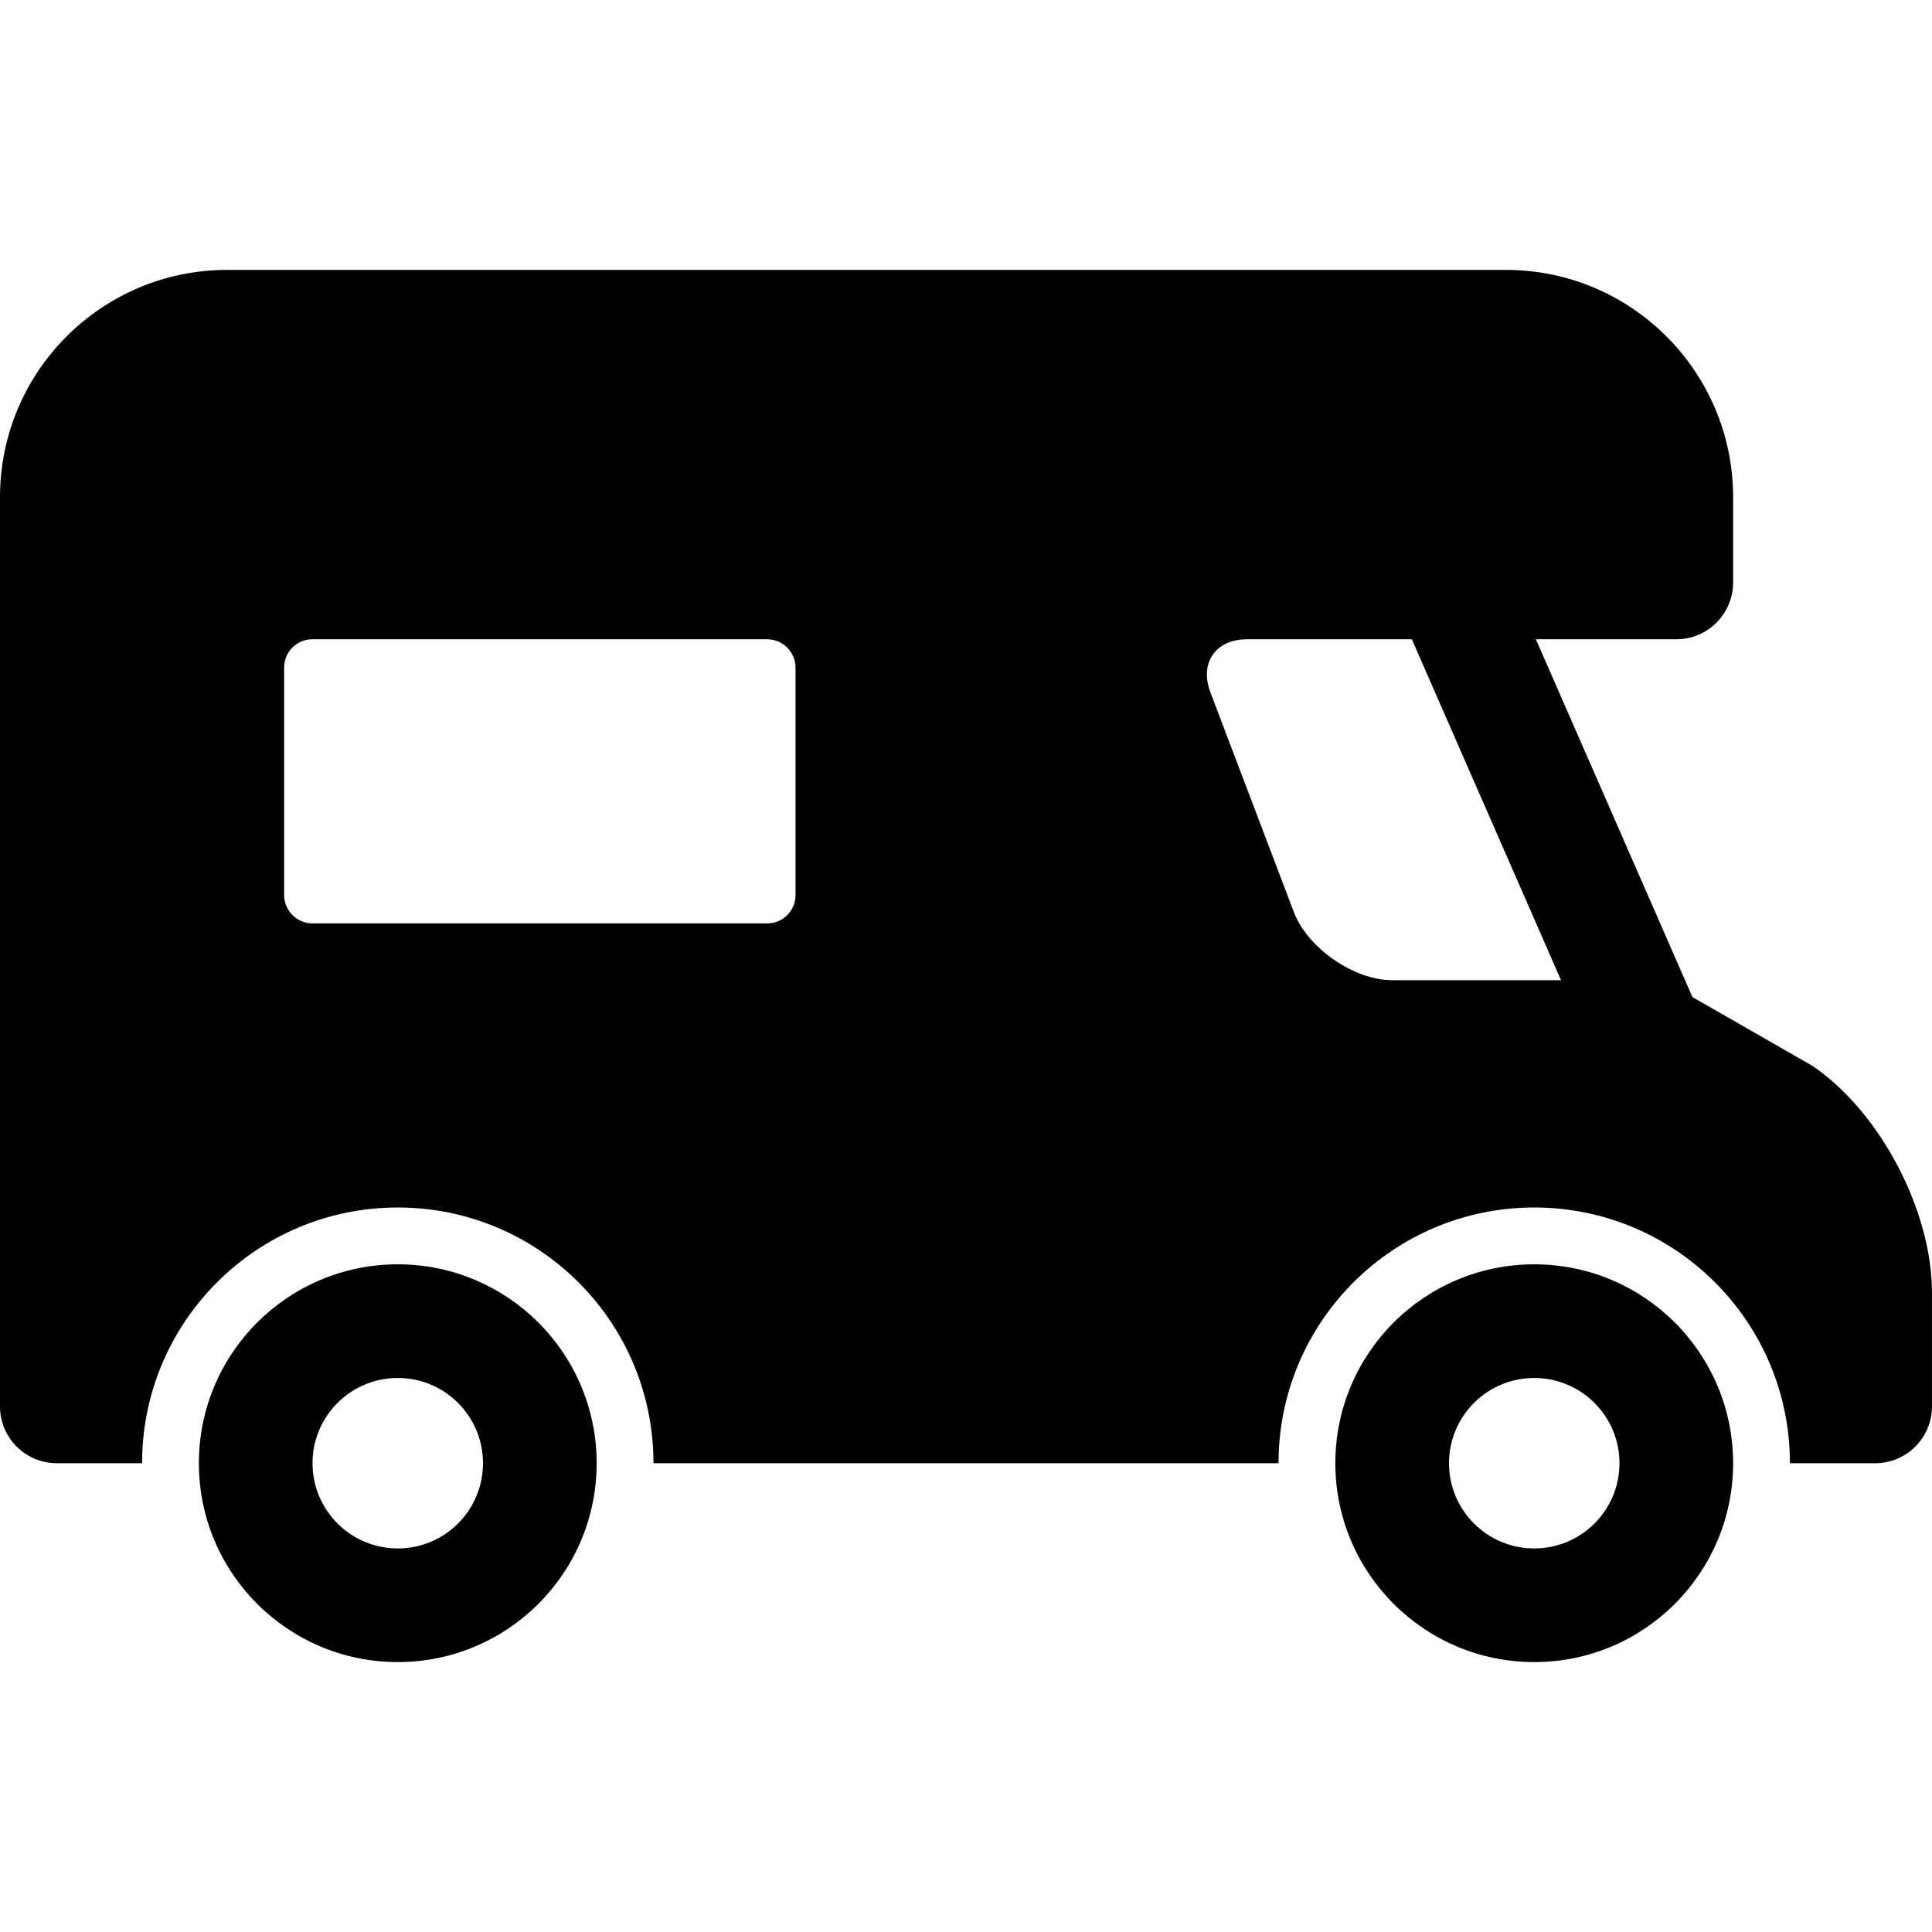 <?xml version="1.0" encoding="utf-8"?>
<!-- Generator: Adobe Illustrator 16.0.4, SVG Export Plug-In . SVG Version: 6.00 Build 0)  -->
<!DOCTYPE svg PUBLIC "-//W3C//DTD SVG 1.1//EN" "http://www.w3.org/Graphics/SVG/1.1/DTD/svg11.dtd">
<svg version="1.1" id="Layer_1" xmlns="http://www.w3.org/2000/svg" xmlns:xlink="http://www.w3.org/1999/xlink" x="0px" y="0px"
	 width="100px" height="100px" viewBox="0 0 100 100" enable-background="new 0 0 100 100" xml:space="preserve">
<g>
	<path d="M79.412,80.147c-2.438,0-4.412-1.976-4.412-4.411c0-2.438,1.975-4.412,4.412-4.412c2.436,0,4.412,1.975,4.412,4.412
		C83.824,78.172,81.848,80.147,79.412,80.147z M79.412,86.029c5.686,0,10.294-4.608,10.294-10.293
		c0-5.686-4.608-10.295-10.294-10.295s-10.295,4.609-10.295,10.295C69.117,81.421,73.727,86.029,79.412,86.029z M20.588,80.147
		c-2.436,0-4.412-1.976-4.412-4.411c0-2.438,1.977-4.412,4.412-4.412c2.438,0,4.412,1.975,4.412,4.412
		C25,78.172,23.025,80.147,20.588,80.147z M20.588,86.029c5.686,0,10.295-4.608,10.295-10.293c0-5.686-4.609-10.295-10.295-10.295
		s-10.294,4.609-10.294,10.295C10.294,81.421,14.902,86.029,20.588,86.029z"/>
	<path d="M7.354,75.736c0-7.311,5.926-13.236,13.234-13.236c7.311,0,13.236,5.926,13.236,13.236h32.352
		c0-7.311,5.926-13.236,13.236-13.236c7.309,0,13.234,5.926,13.234,13.236h4.412c1.625,0,2.941-1.317,2.941-2.941v-5.879
		c0-4.211-2.624-9.254-6.07-11.666l-0.224-0.143l-6.95-3.982c-0.444-0.255-0.949-0.389-1.462-0.389H72.068
		c-2.014,0-4.441-1.704-5.119-3.582l-4.299-11.32c-0.578-1.521,0.271-2.745,1.893-2.745h22.222c1.624,0,2.941-1.317,2.941-2.941
		v-4.412c0-6.489-5.265-11.765-11.755-11.765H11.754C5.261,13.971,0,19.238,0,25.735v47.06c0,1.624,1.316,2.941,2.941,2.941H7.354
		L7.354,75.736z M41.176,34.553V46.33c0,0.809-0.654,1.464-1.46,1.464H16.167c-0.808,0-1.461-0.67-1.461-1.464V34.553
		c0-0.809,0.654-1.464,1.461-1.464h23.549C40.522,33.089,41.176,33.759,41.176,34.553L41.176,34.553z"/>
	<path d="M77.694,28.969c-0.651-1.488-2.386-2.167-3.873-1.516c-1.488,0.65-2.167,2.385-1.516,3.873L82.6,54.855
		c0.65,1.488,2.385,2.167,3.873,1.516c1.488-0.65,2.167-2.385,1.516-3.873L77.694,28.969z"/>
</g>
</svg>
